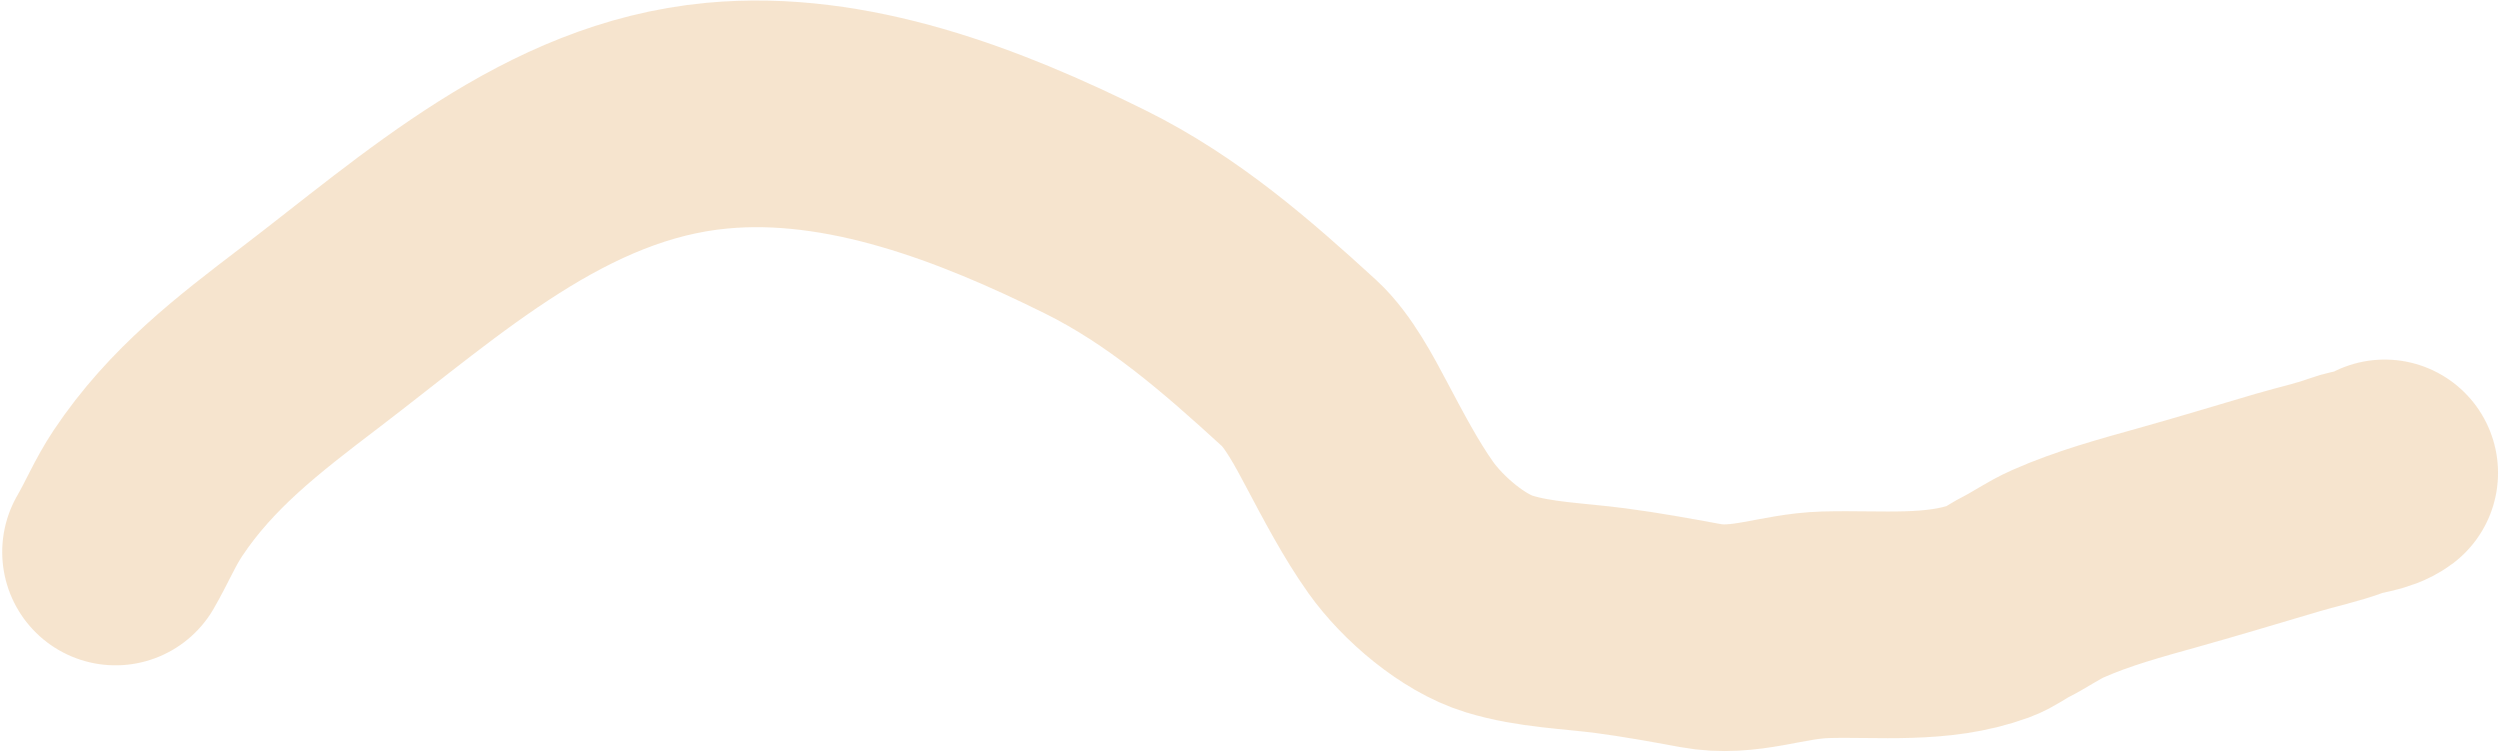 <?xml version="1.0" encoding="UTF-8"?> <svg xmlns="http://www.w3.org/2000/svg" width="1103" height="332" viewBox="0 0 1103 332" fill="none"> <path d="M50.977 243.539C55.954 234.965 59.665 225.976 65.293 217.55C84.387 188.963 109.389 169.811 136.598 149.079C190.865 107.733 245.058 57.774 316.216 51.044C373.897 45.589 432.413 68.321 483.211 93.49C517.46 110.459 545.32 134.726 573.231 160.266C581.611 167.934 588.818 181.7 594.144 191.726C601.346 205.285 609.146 220.234 618.004 232.705C627.663 246.304 645.46 261.587 661.389 266.469C677.226 271.323 694.2 271.69 710.526 273.835C723.871 275.588 737.06 277.987 750.289 280.427C769.699 284.006 786.068 276.192 805.42 275.655C829.59 274.985 854.719 278.081 877.871 269.634C882.097 268.092 885.328 265.406 889.295 263.405C895.691 260.177 901.409 256.032 908.029 253.107C923.603 246.226 940.121 241.757 956.512 237.173C974.22 232.221 991.718 226.918 1009.36 221.712C1018.01 219.159 1026.69 217.351 1035.17 214.233C1040.63 212.224 1047.45 212.094 1052.13 208.643" stroke="#DF943D" stroke-opacity="0.25" stroke-width="100" stroke-linecap="round"></path> </svg> 